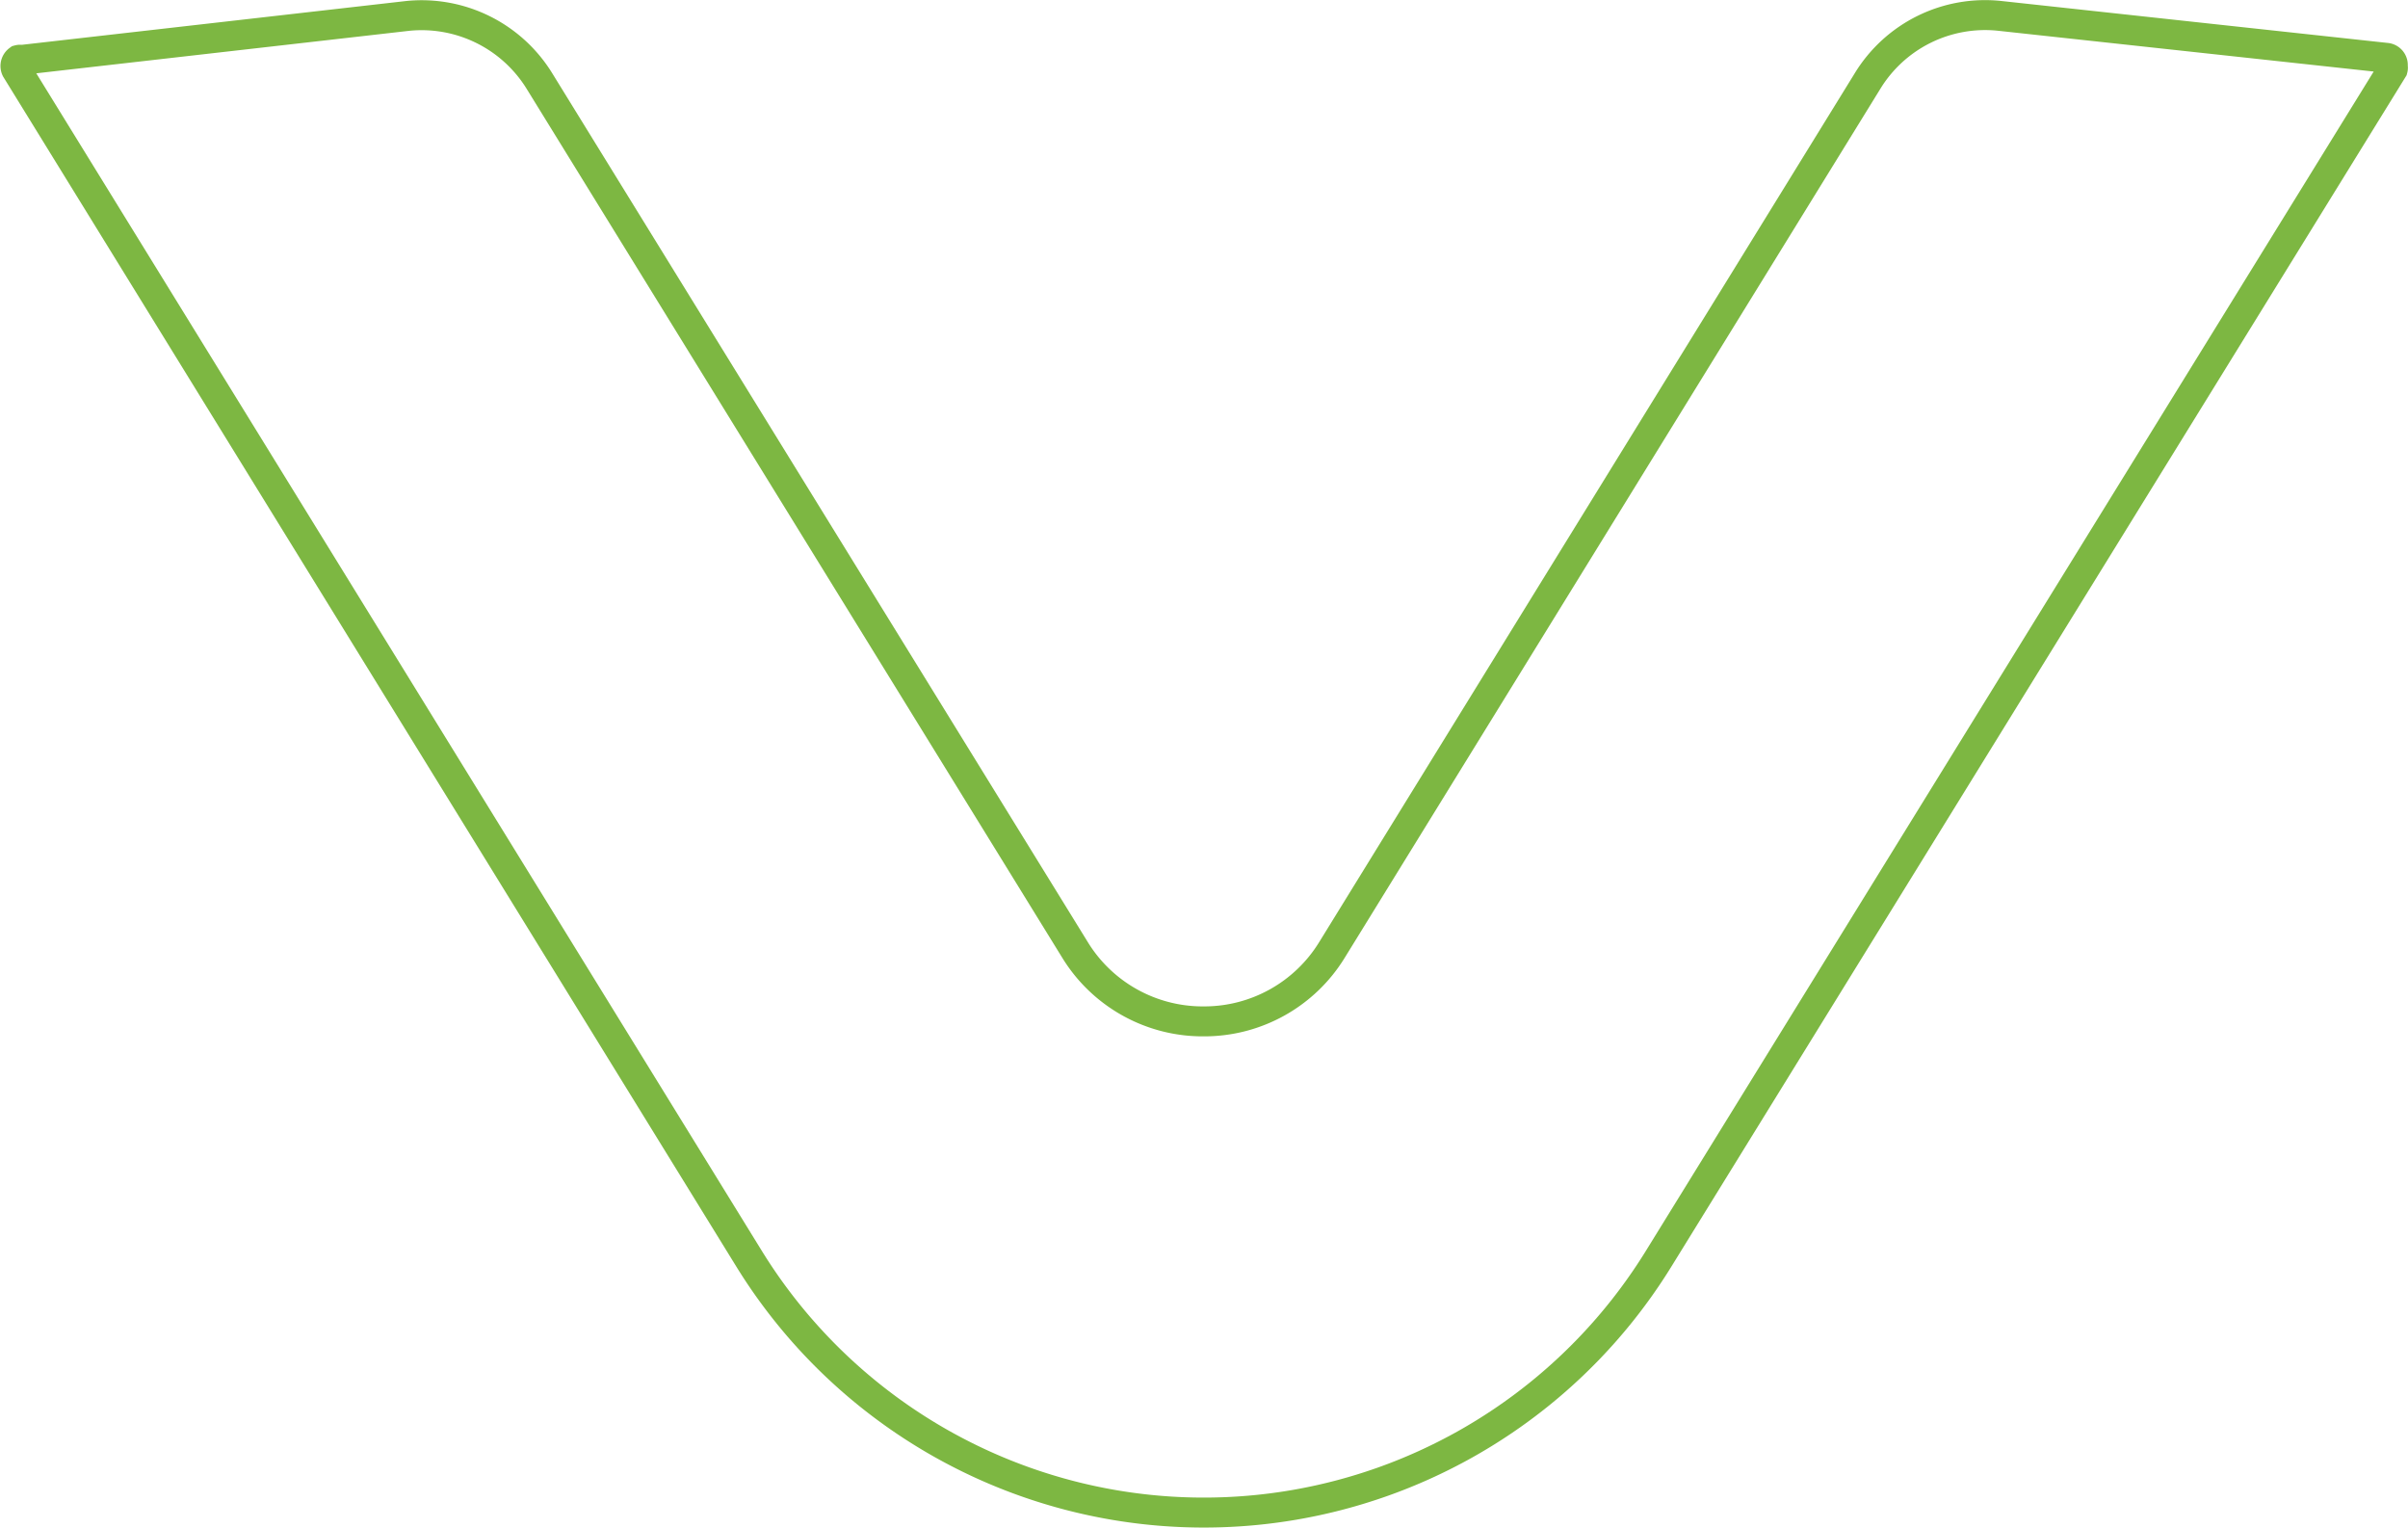 <svg xmlns="http://www.w3.org/2000/svg" viewBox="0 0 80.39 51">
  <g id="Layer_2" data-name="Layer 2">
    <g id="Layer_1-2" data-name="Layer 1">
      <path id="Path_5931" data-name="Path 5931" d="M40.19,34.09a5,5,0,0,0,4.28-2.39l17.88-29A4.6,4.6,0,0,1,66.76.53l12.9,1.4a.24.24,0,0,1,.22.28.19.19,0,0,1,0,.1L55.38,42A17.84,17.84,0,0,1,25,42L.54,2.31A.25.25,0,0,1,.62,2a.19.19,0,0,1,.1,0L13.62.53A4.62,4.62,0,0,1,18,2.69l17.88,29A5,5,0,0,0,40.19,34.09Z" fill="none" stroke="#7db742"/>
    </g>
  </g>
</svg>
